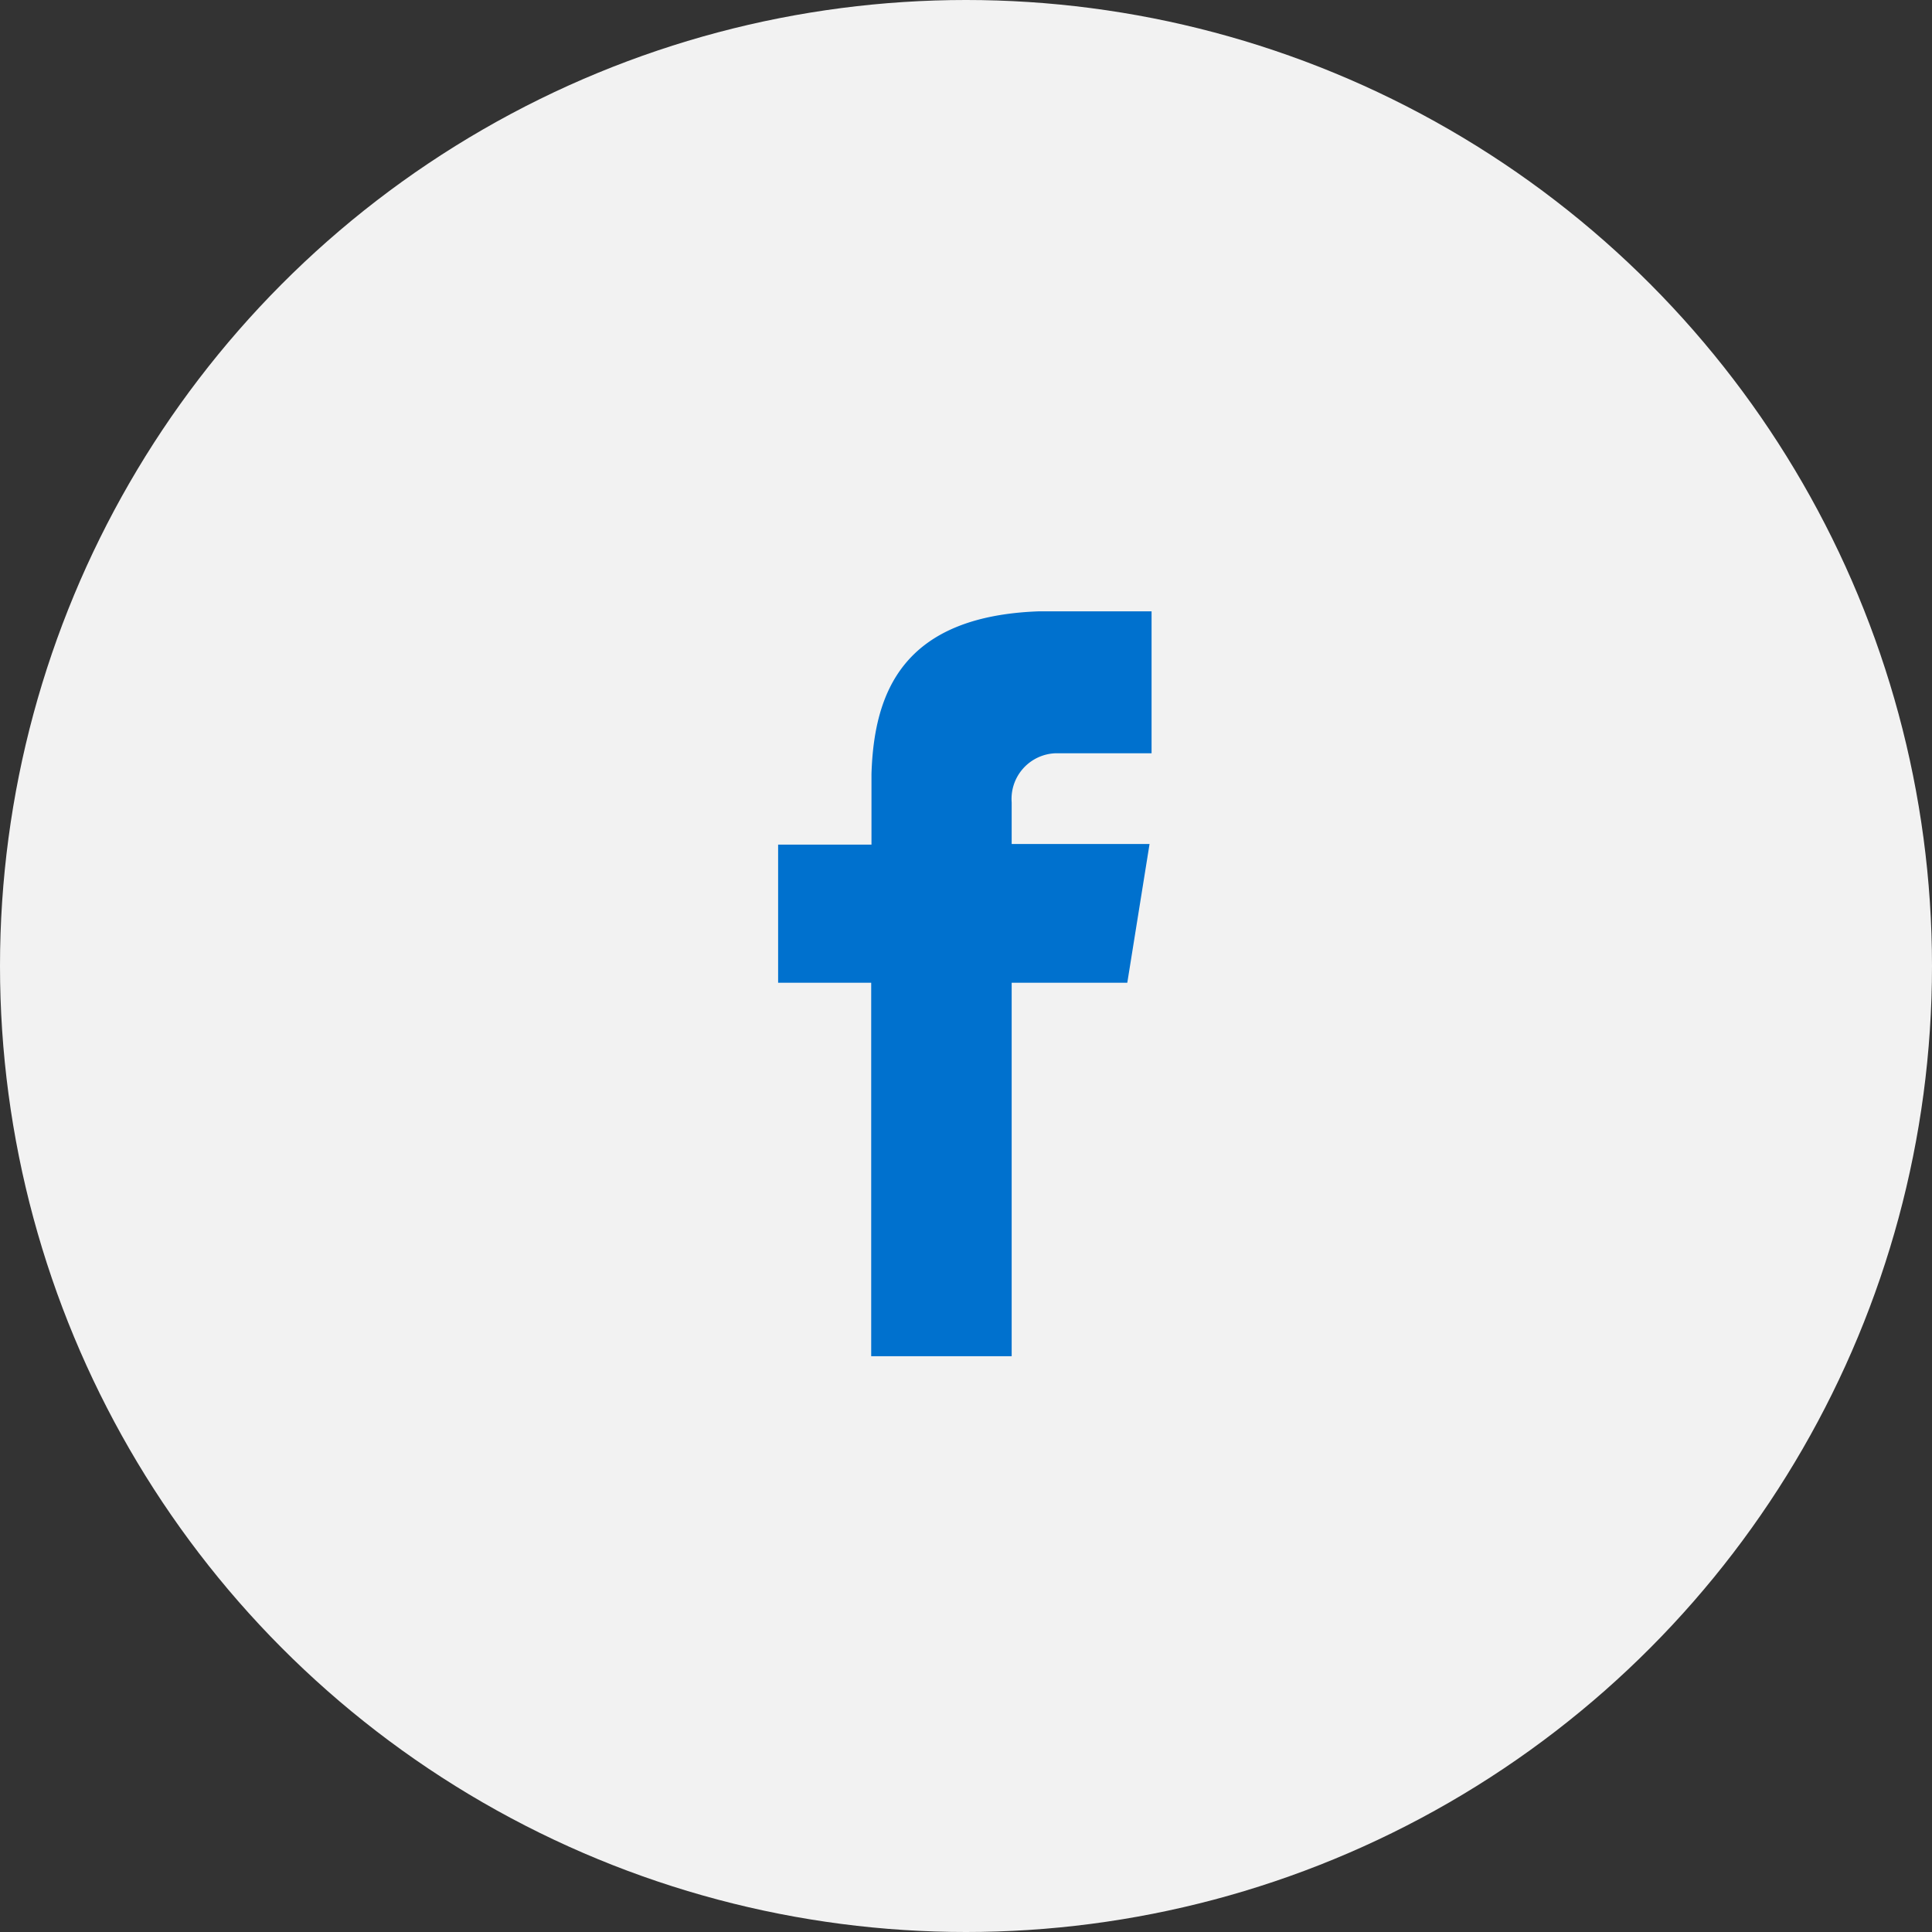 <svg xmlns="http://www.w3.org/2000/svg" viewBox="0 0 66.84 66.84"><rect x="0" y="0" width="66.84" height="66.84" fill="#333333" stroke="none"/><defs><style>.cls-1{fill:#f2f2f2;}.cls-2{fill:#0071ce;}</style></defs><title>fb_icon_cir</title><g id="Capa_2" data-name="Capa 2"><g id="Capa_1-2" data-name="Capa 1"><circle class="cls-1" cx="33.42" cy="33.42" r="33.42"/><path class="cls-2" d="M36.52,26.06h3.32V21.15h-3.9v0c-4.73.17-5.7,2.83-5.79,5.62h0v2.45H26.92V34h3.22V46.92H35V34h4l.77-4.8H35V27.76A1.58,1.58,0,0,1,36.52,26.06Z"/></g></g></svg>